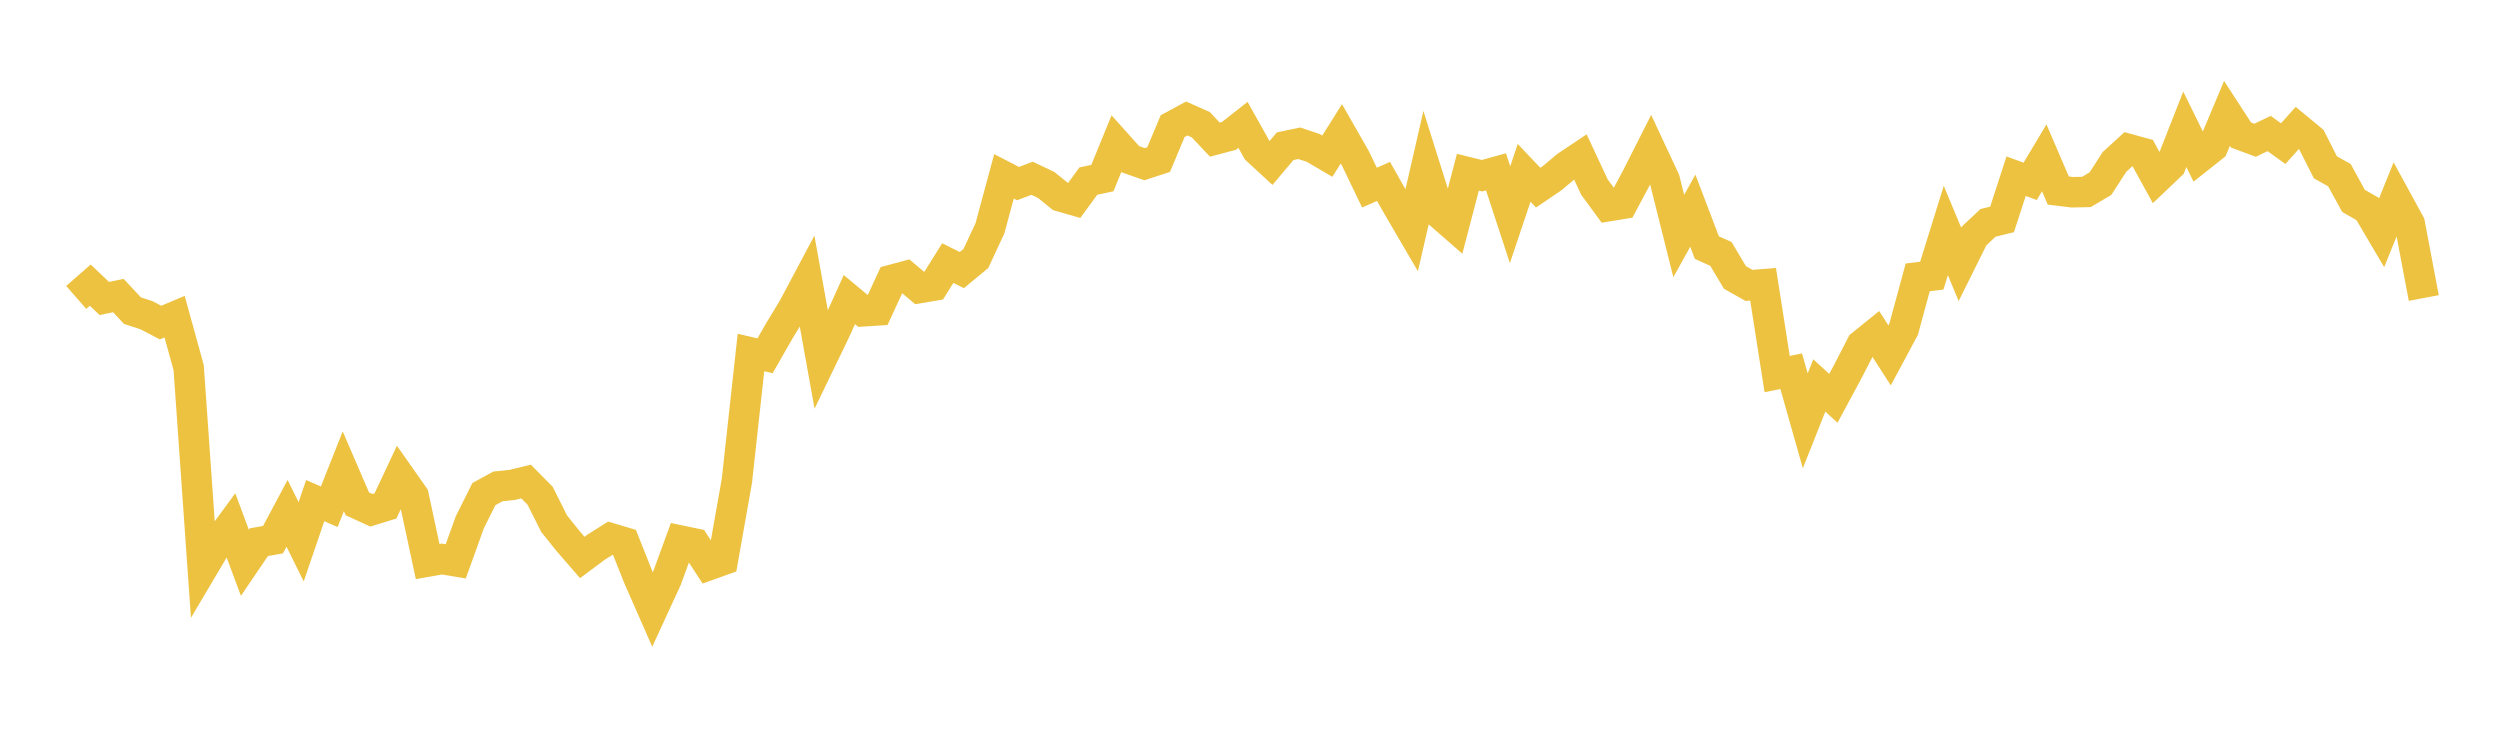 <svg width="164" height="48" xmlns="http://www.w3.org/2000/svg" xmlns:xlink="http://www.w3.org/1999/xlink"><path fill="none" stroke="rgb(237,194,64)" stroke-width="2" d="M5,19.51L5.922,18.705L6.844,19.581L7.766,19.389L8.689,20.379L9.611,20.679L10.533,21.162L11.455,20.773L12.377,24.12L13.299,37.261L14.222,35.704L15.144,34.445L16.066,36.923L16.988,35.565L17.91,35.402L18.832,33.673L19.754,35.542L20.677,32.841L21.599,33.243L22.521,30.916L23.443,33.054L24.365,33.475L25.287,33.19L26.21,31.225L27.132,32.537L28.054,36.838L28.976,36.673L29.898,36.825L30.82,34.26L31.743,32.413L32.665,31.907L33.587,31.813L34.509,31.587L35.431,32.519L36.353,34.356L37.275,35.505L38.198,36.57L39.12,35.883L40.042,35.304L40.964,35.579L41.886,37.896L42.808,39.992L43.731,37.988L44.653,35.465L45.575,35.657L46.497,37.072L47.419,36.742L48.341,31.534L49.263,23.124L50.186,23.34L51.108,21.731L52.03,20.209L52.952,18.475L53.874,23.603L54.796,21.695L55.719,19.652L56.641,20.421L57.563,20.362L58.485,18.363L59.407,18.116L60.329,18.892L61.251,18.737L62.174,17.258L63.096,17.718L64.018,16.955L64.94,14.977L65.862,11.568L66.784,12.045L67.707,11.694L68.629,12.133L69.551,12.879L70.473,13.144L71.395,11.88L72.317,11.682L73.24,9.422L74.162,10.45L75.084,10.77L76.006,10.469L76.928,8.272L77.85,7.773L78.772,8.181L79.695,9.16L80.617,8.916L81.539,8.191L82.461,9.837L83.383,10.687L84.305,9.592L85.228,9.398L86.15,9.704L87.072,10.246L87.994,8.777L88.916,10.392L89.838,12.308L90.76,11.901L91.683,13.533L92.605,15.111L93.527,11.093L94.449,14.025L95.371,14.829L96.293,11.299L97.216,11.528L98.138,11.273L99.06,14.085L99.982,11.338L100.904,12.309L101.826,11.685L102.749,10.907L103.671,10.291L104.593,12.268L105.515,13.525L106.437,13.374L107.359,11.647L108.281,9.824L109.204,11.798L110.126,15.484L111.048,13.821L111.97,16.241L112.892,16.659L113.814,18.202L114.737,18.723L115.659,18.649L116.581,24.54L117.503,24.351L118.425,27.608L119.347,25.287L120.269,26.13L121.192,24.419L122.114,22.627L123.036,21.882L123.958,23.313L124.88,21.593L125.802,18.195L126.725,18.082L127.647,15.12L128.569,17.339L129.491,15.486L130.413,14.621L131.335,14.394L132.257,11.558L133.18,11.897L134.102,10.354L135.024,12.499L135.946,12.611L136.868,12.592L137.79,12.046L138.713,10.619L139.635,9.777L140.557,10.032L141.479,11.71L142.401,10.833L143.323,8.484L144.246,10.363L145.168,9.633L146.09,7.439L147.012,8.859L147.934,9.2L148.856,8.759L149.778,9.422L150.701,8.394L151.623,9.155L152.545,10.976L153.467,11.492L154.389,13.177L155.311,13.705L156.234,15.271L157.156,12.984L158.078,14.673L159,19.55"></path></svg>